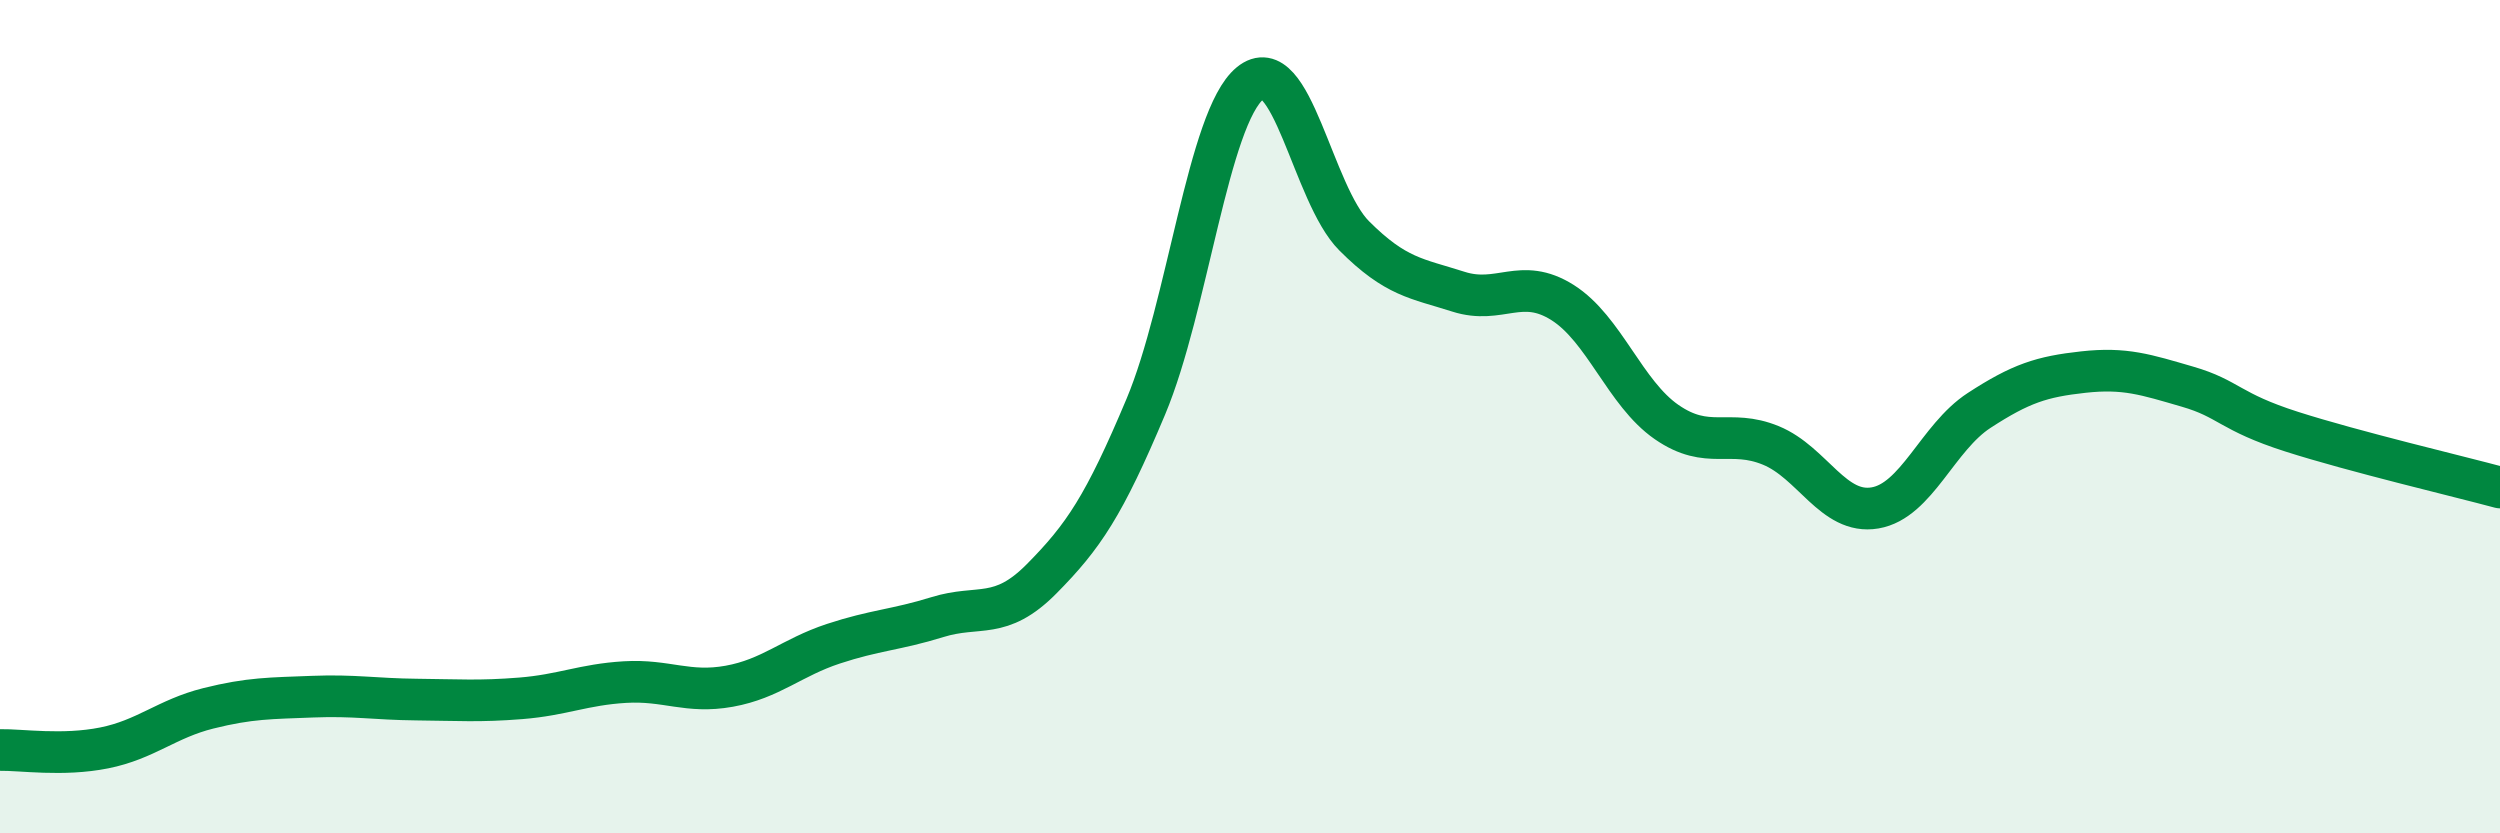 
    <svg width="60" height="20" viewBox="0 0 60 20" xmlns="http://www.w3.org/2000/svg">
      <path
        d="M 0,18 C 0.5,17.99 1.5,18.15 2.5,17.95 C 3.5,17.75 4,17.25 5,17 C 6,16.75 6.5,16.76 7.5,16.72 C 8.5,16.68 9,16.78 10,16.79 C 11,16.8 11.5,16.84 12.5,16.76 C 13.5,16.68 14,16.43 15,16.37 C 16,16.31 16.5,16.65 17.5,16.47 C 18.5,16.29 19,15.78 20,15.45 C 21,15.12 21.5,15.12 22.5,14.81 C 23.5,14.5 24,14.9 25,13.89 C 26,12.88 26.5,12.14 27.5,9.76 C 28.5,7.38 29,2.82 30,2 C 31,1.18 31.5,4.66 32.5,5.66 C 33.5,6.66 34,6.68 35,7 C 36,7.32 36.5,6.63 37.5,7.26 C 38.5,7.89 39,9.44 40,10.13 C 41,10.82 41.5,10.28 42.5,10.69 C 43.5,11.1 44,12.36 45,12.19 C 46,12.02 46.5,10.5 47.5,9.85 C 48.5,9.2 49,9.04 50,8.93 C 51,8.82 51.5,8.99 52.5,9.28 C 53.5,9.57 53.5,9.88 55,10.36 C 56.5,10.84 59,11.43 60,11.7L60 20L0 20Z"
        fill="#008740"
        opacity="0.1"
        stroke-linecap="round"
        stroke-linejoin="round"
      />
      <path
        d="M 0,18 C 0.5,17.99 1.5,18.15 2.5,17.95 C 3.5,17.75 4,17.25 5,17 C 6,16.75 6.5,16.76 7.5,16.72 C 8.5,16.68 9,16.78 10,16.79 C 11,16.8 11.5,16.84 12.5,16.76 C 13.5,16.68 14,16.43 15,16.37 C 16,16.31 16.5,16.65 17.5,16.47 C 18.5,16.29 19,15.78 20,15.45 C 21,15.12 21.5,15.12 22.5,14.81 C 23.5,14.5 24,14.9 25,13.89 C 26,12.88 26.5,12.14 27.5,9.76 C 28.5,7.38 29,2.82 30,2 C 31,1.18 31.5,4.66 32.5,5.66 C 33.5,6.66 34,6.68 35,7 C 36,7.32 36.5,6.63 37.5,7.26 C 38.5,7.89 39,9.44 40,10.13 C 41,10.82 41.5,10.28 42.5,10.69 C 43.5,11.1 44,12.36 45,12.19 C 46,12.02 46.5,10.5 47.5,9.85 C 48.5,9.2 49,9.04 50,8.93 C 51,8.82 51.5,8.99 52.5,9.28 C 53.5,9.57 53.5,9.88 55,10.36 C 56.5,10.84 59,11.43 60,11.7"
        stroke="#008740"
        stroke-width="1"
        fill="none"
        stroke-linecap="round"
        stroke-linejoin="round"
      />
    </svg>
  